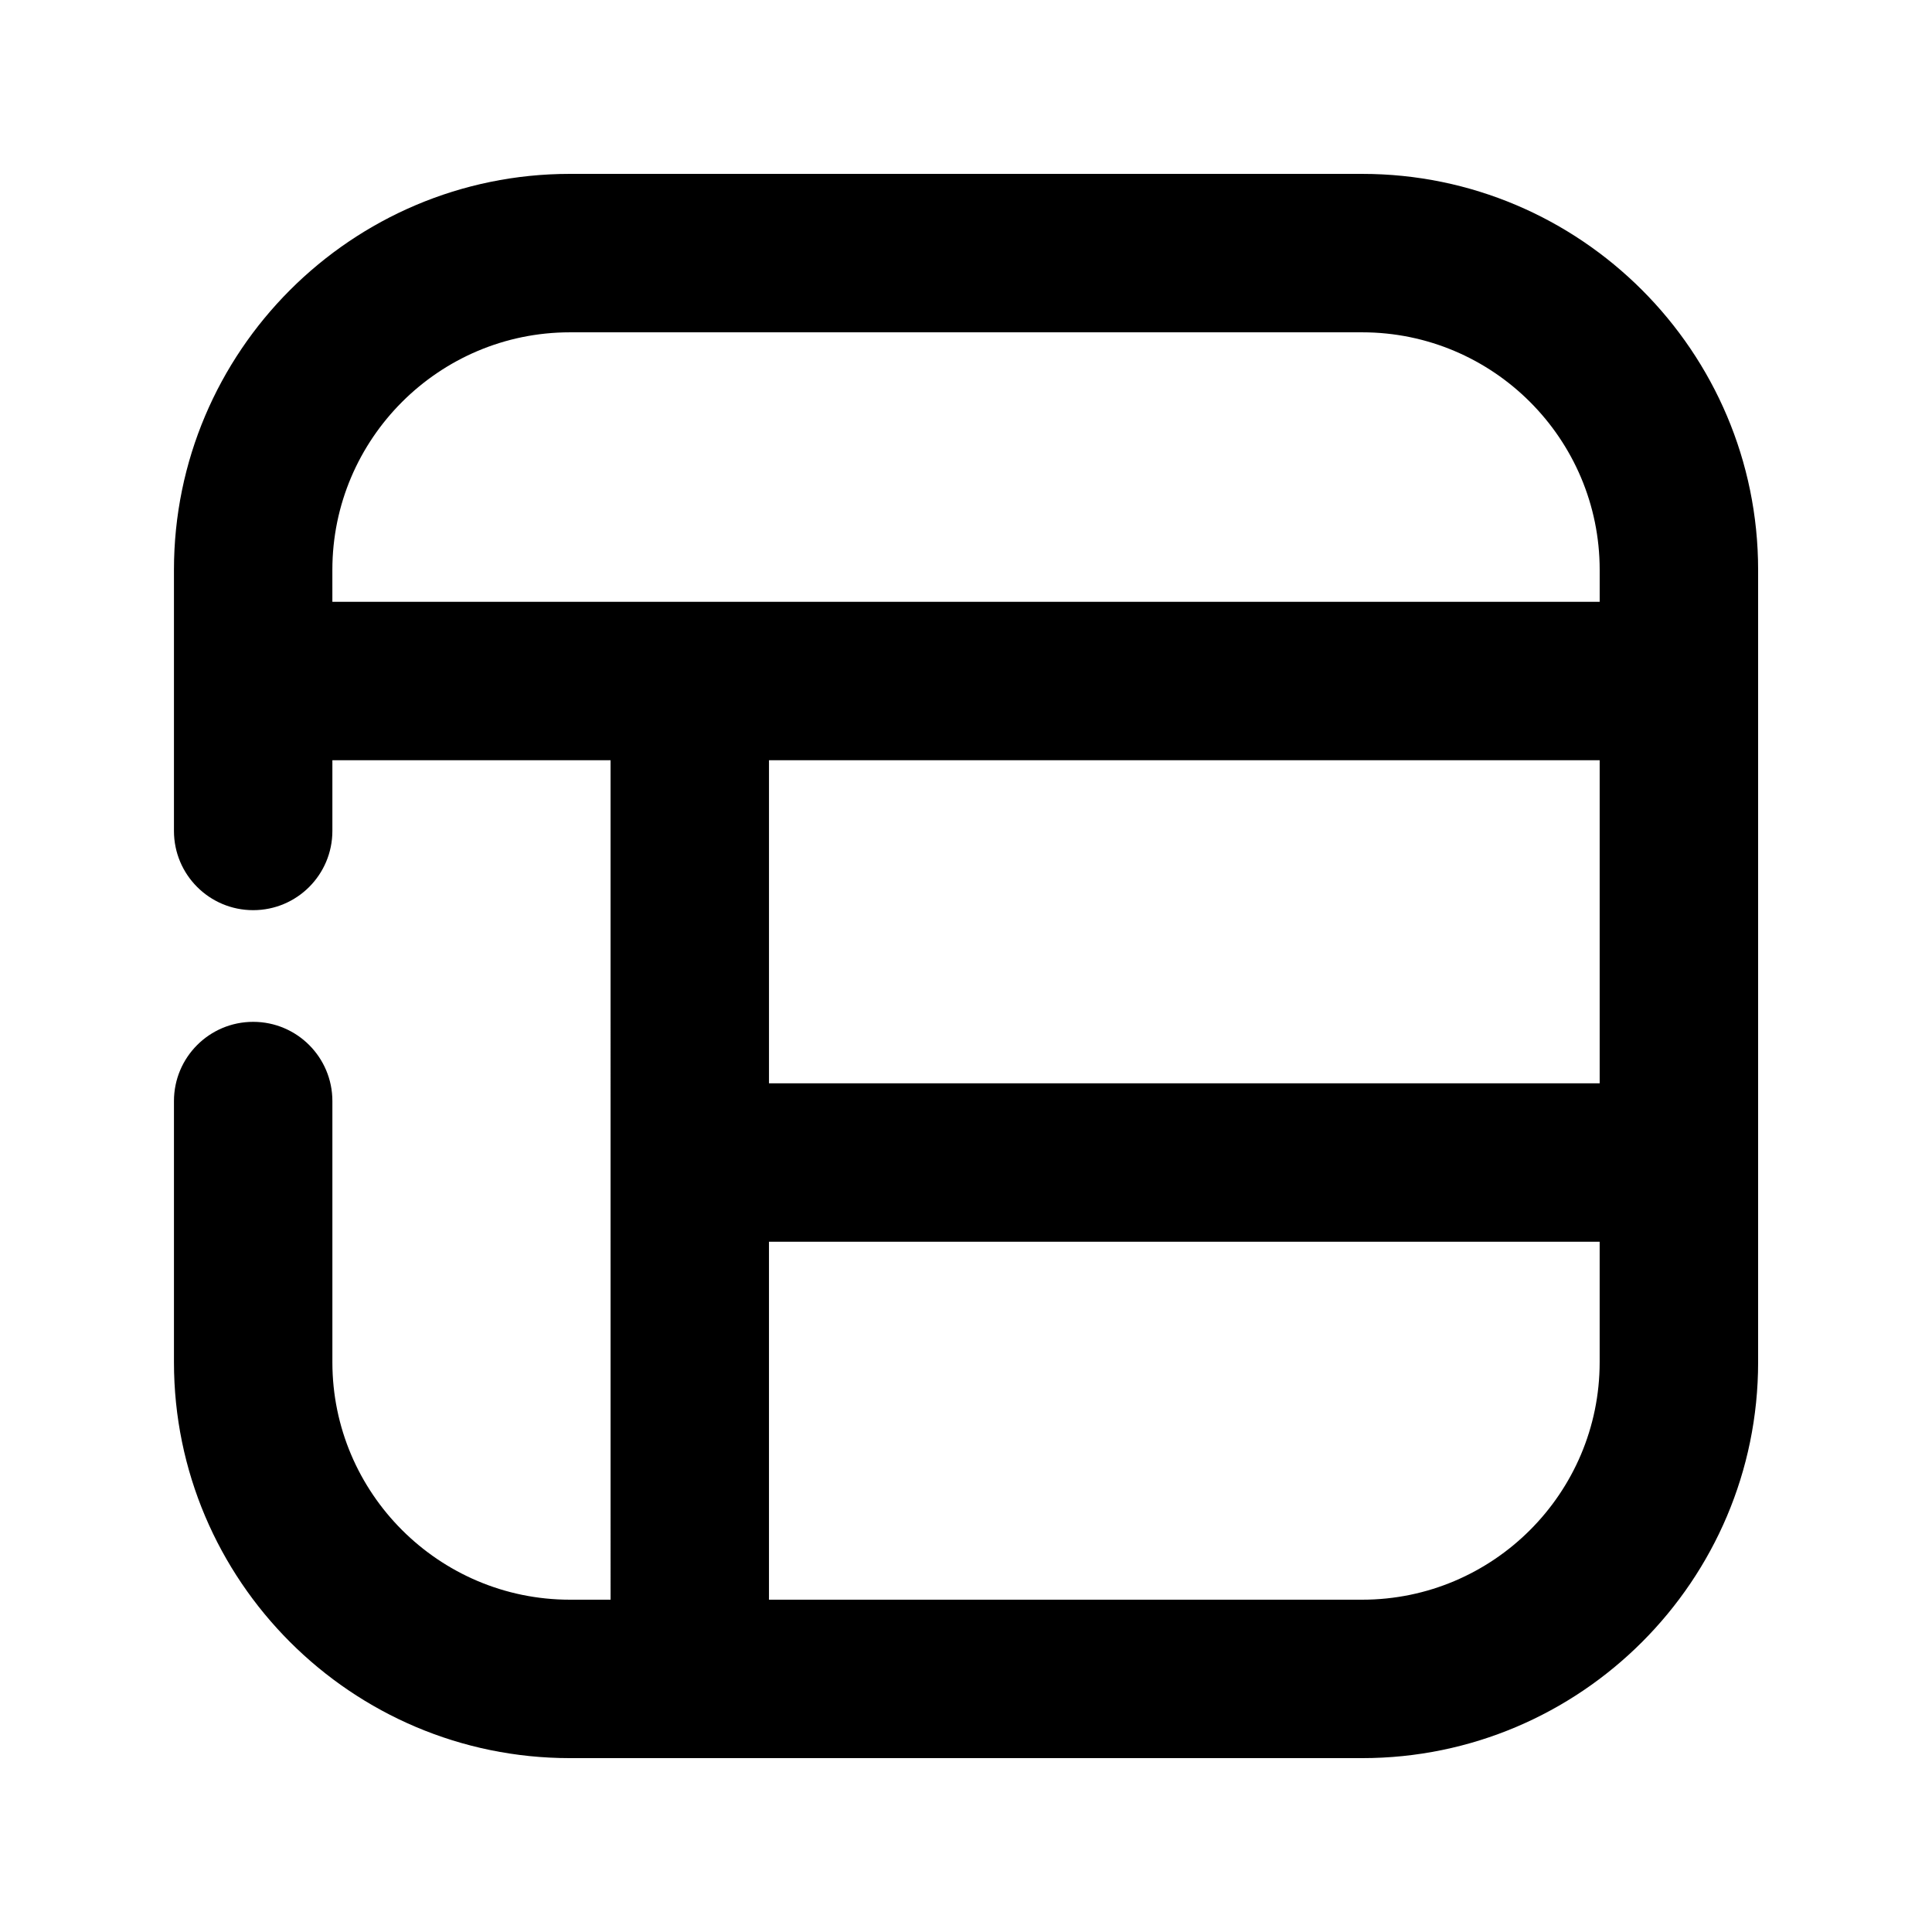 <?xml version="1.0" encoding="UTF-8"?>
<!-- Uploaded to: SVG Repo, www.svgrepo.com, Generator: SVG Repo Mixer Tools -->
<svg fill="#000000" width="800px" height="800px" version="1.1" viewBox="144 144 512 512" xmlns="http://www.w3.org/2000/svg">
 <path d="m505 190.08h-209.96c-57.875 0-104.94 47.086-104.94 104.94v69.191c0 11.586 9.383 20.992 20.992 20.992s20.992-9.406 20.992-20.992v-18.746h73.723l0.004 222.47h-10.77c-34.699 0-62.957-28.234-62.957-62.934v-69.211c0-11.586-9.383-20.992-20.992-20.992s-20.992 9.406-20.992 20.992v69.211c0 57.855 47.066 104.92 104.94 104.92h209.96c57.855 0 104.92-47.062 104.92-104.92v-209.98c0-57.852-47.062-104.94-104.92-104.94zm-272.92 104.94c0-34.719 28.258-62.953 62.957-62.953h209.96c34.699 0 62.934 28.234 62.934 62.953v8.461h-335.85zm335.85 50.445v85.625h-220.14v-85.625zm-62.934 222.47h-157.21v-94.863h220.14v31.93c0 34.699-28.234 62.934-62.934 62.934z"/>
</svg>